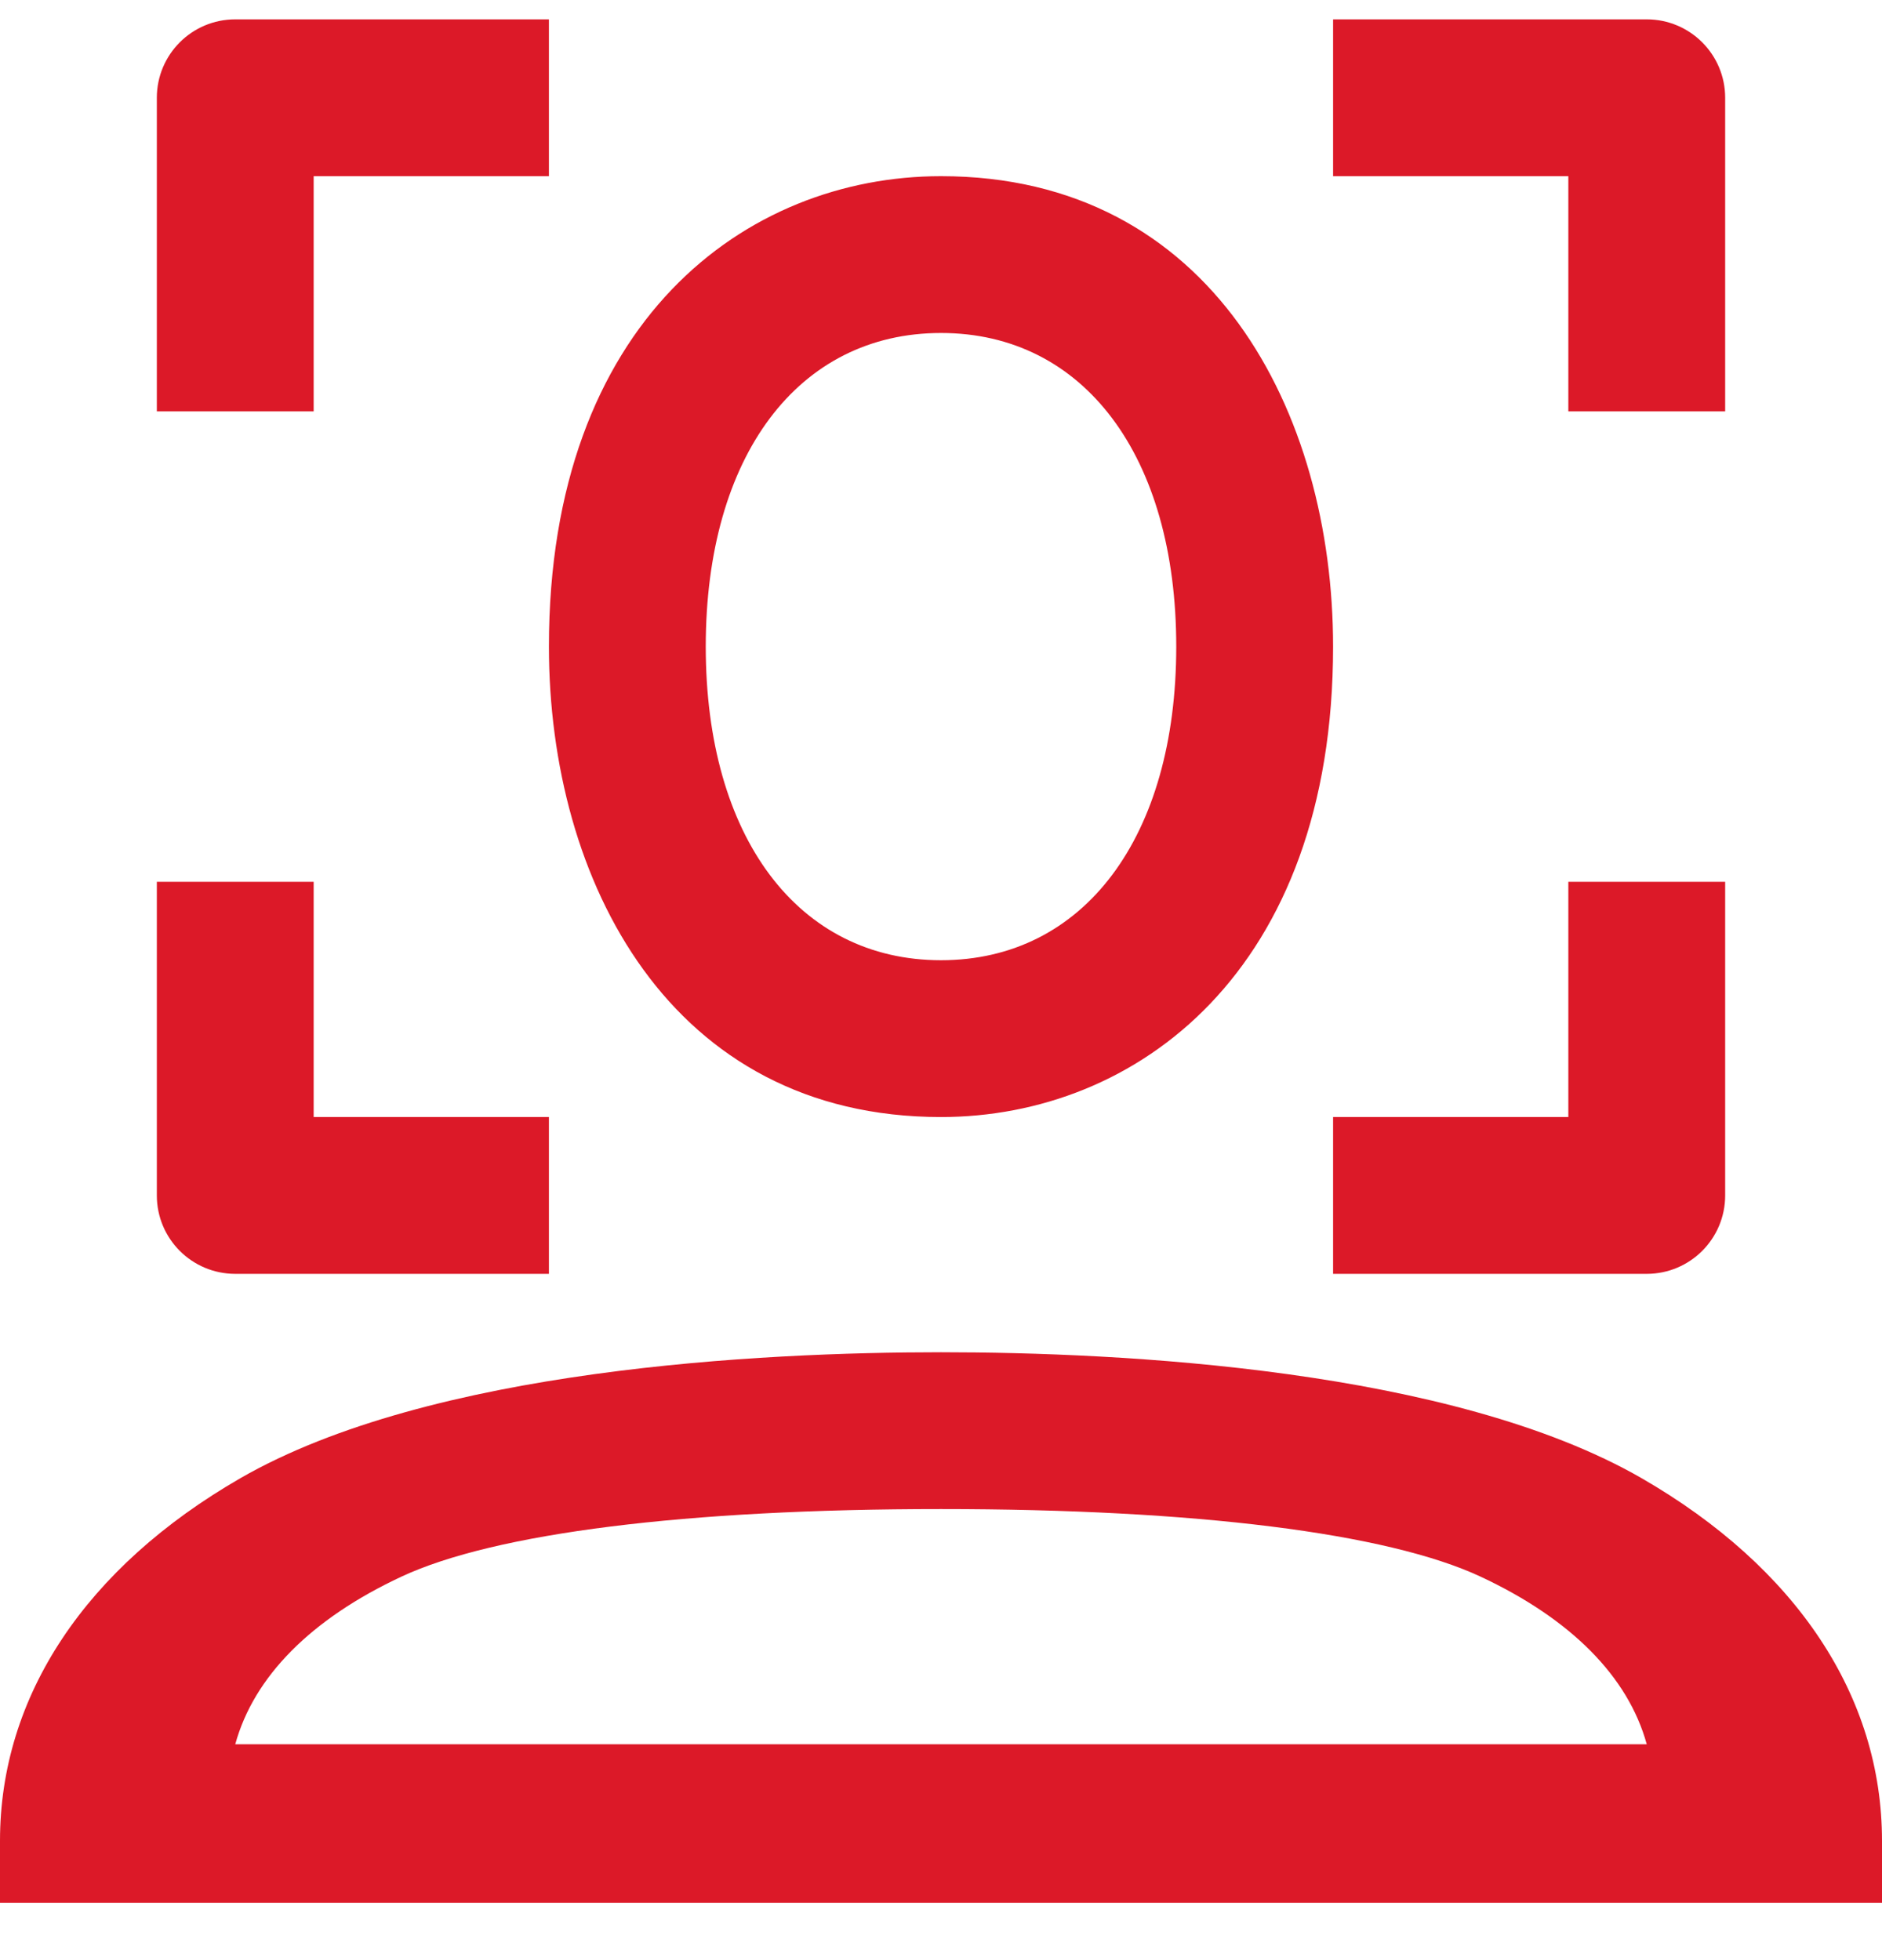 <svg width="24" height="25" viewBox="0 0 24 25" fill="none" xmlns="http://www.w3.org/2000/svg">
<path fill-rule="evenodd" clip-rule="evenodd" d="M12 14.247C8.546 14.247 7 11.234 7 8.247C7 4.102 9.511 2.247 12 2.247C15.454 2.247 17 5.261 17 8.247C17 12.392 14.489 14.247 12 14.247ZM12 4.247C10.178 4.247 9 5.817 9 8.247C9 10.677 10.178 12.247 12 12.247C13.822 12.247 15 10.677 15 8.247C15 5.817 13.822 4.247 12 4.247Z" fill="#DC1928"/>
<path fill-rule="evenodd" clip-rule="evenodd" d="M12 19.247C15.246 19.247 17.69 19.553 18.881 20.109C20.034 20.648 20.763 21.384 21 22.247H3C3.237 21.384 3.966 20.648 5.119 20.109C6.31 19.553 8.754 19.247 12 19.247M20.934 18.853C18.507 17.456 14.296 17.247 12 17.247C9.704 17.247 5.493 17.456 3.066 18.853C1.09 19.993 0 21.635 0 23.478V24.268H24V23.478C24 21.635 22.91 19.993 20.934 18.853" fill="#DC1928"/>
<path fill-rule="evenodd" clip-rule="evenodd" d="M7 2.247H4V5.247H2V1.247C2 0.695 2.447 0.247 3 0.247H7V2.247ZM17 0.247H21C21.553 0.247 22 0.695 22 1.247V5.247H20V2.247H17V0.247ZM20 14.247H17V16.247H21C21.553 16.247 22 15.799 22 15.247V11.247H20V14.247ZM2 15.247V11.247H4V14.247H7V16.247H3C2.447 16.247 2 15.799 2 15.247Z" fill="#DC1928"/>
</svg>
